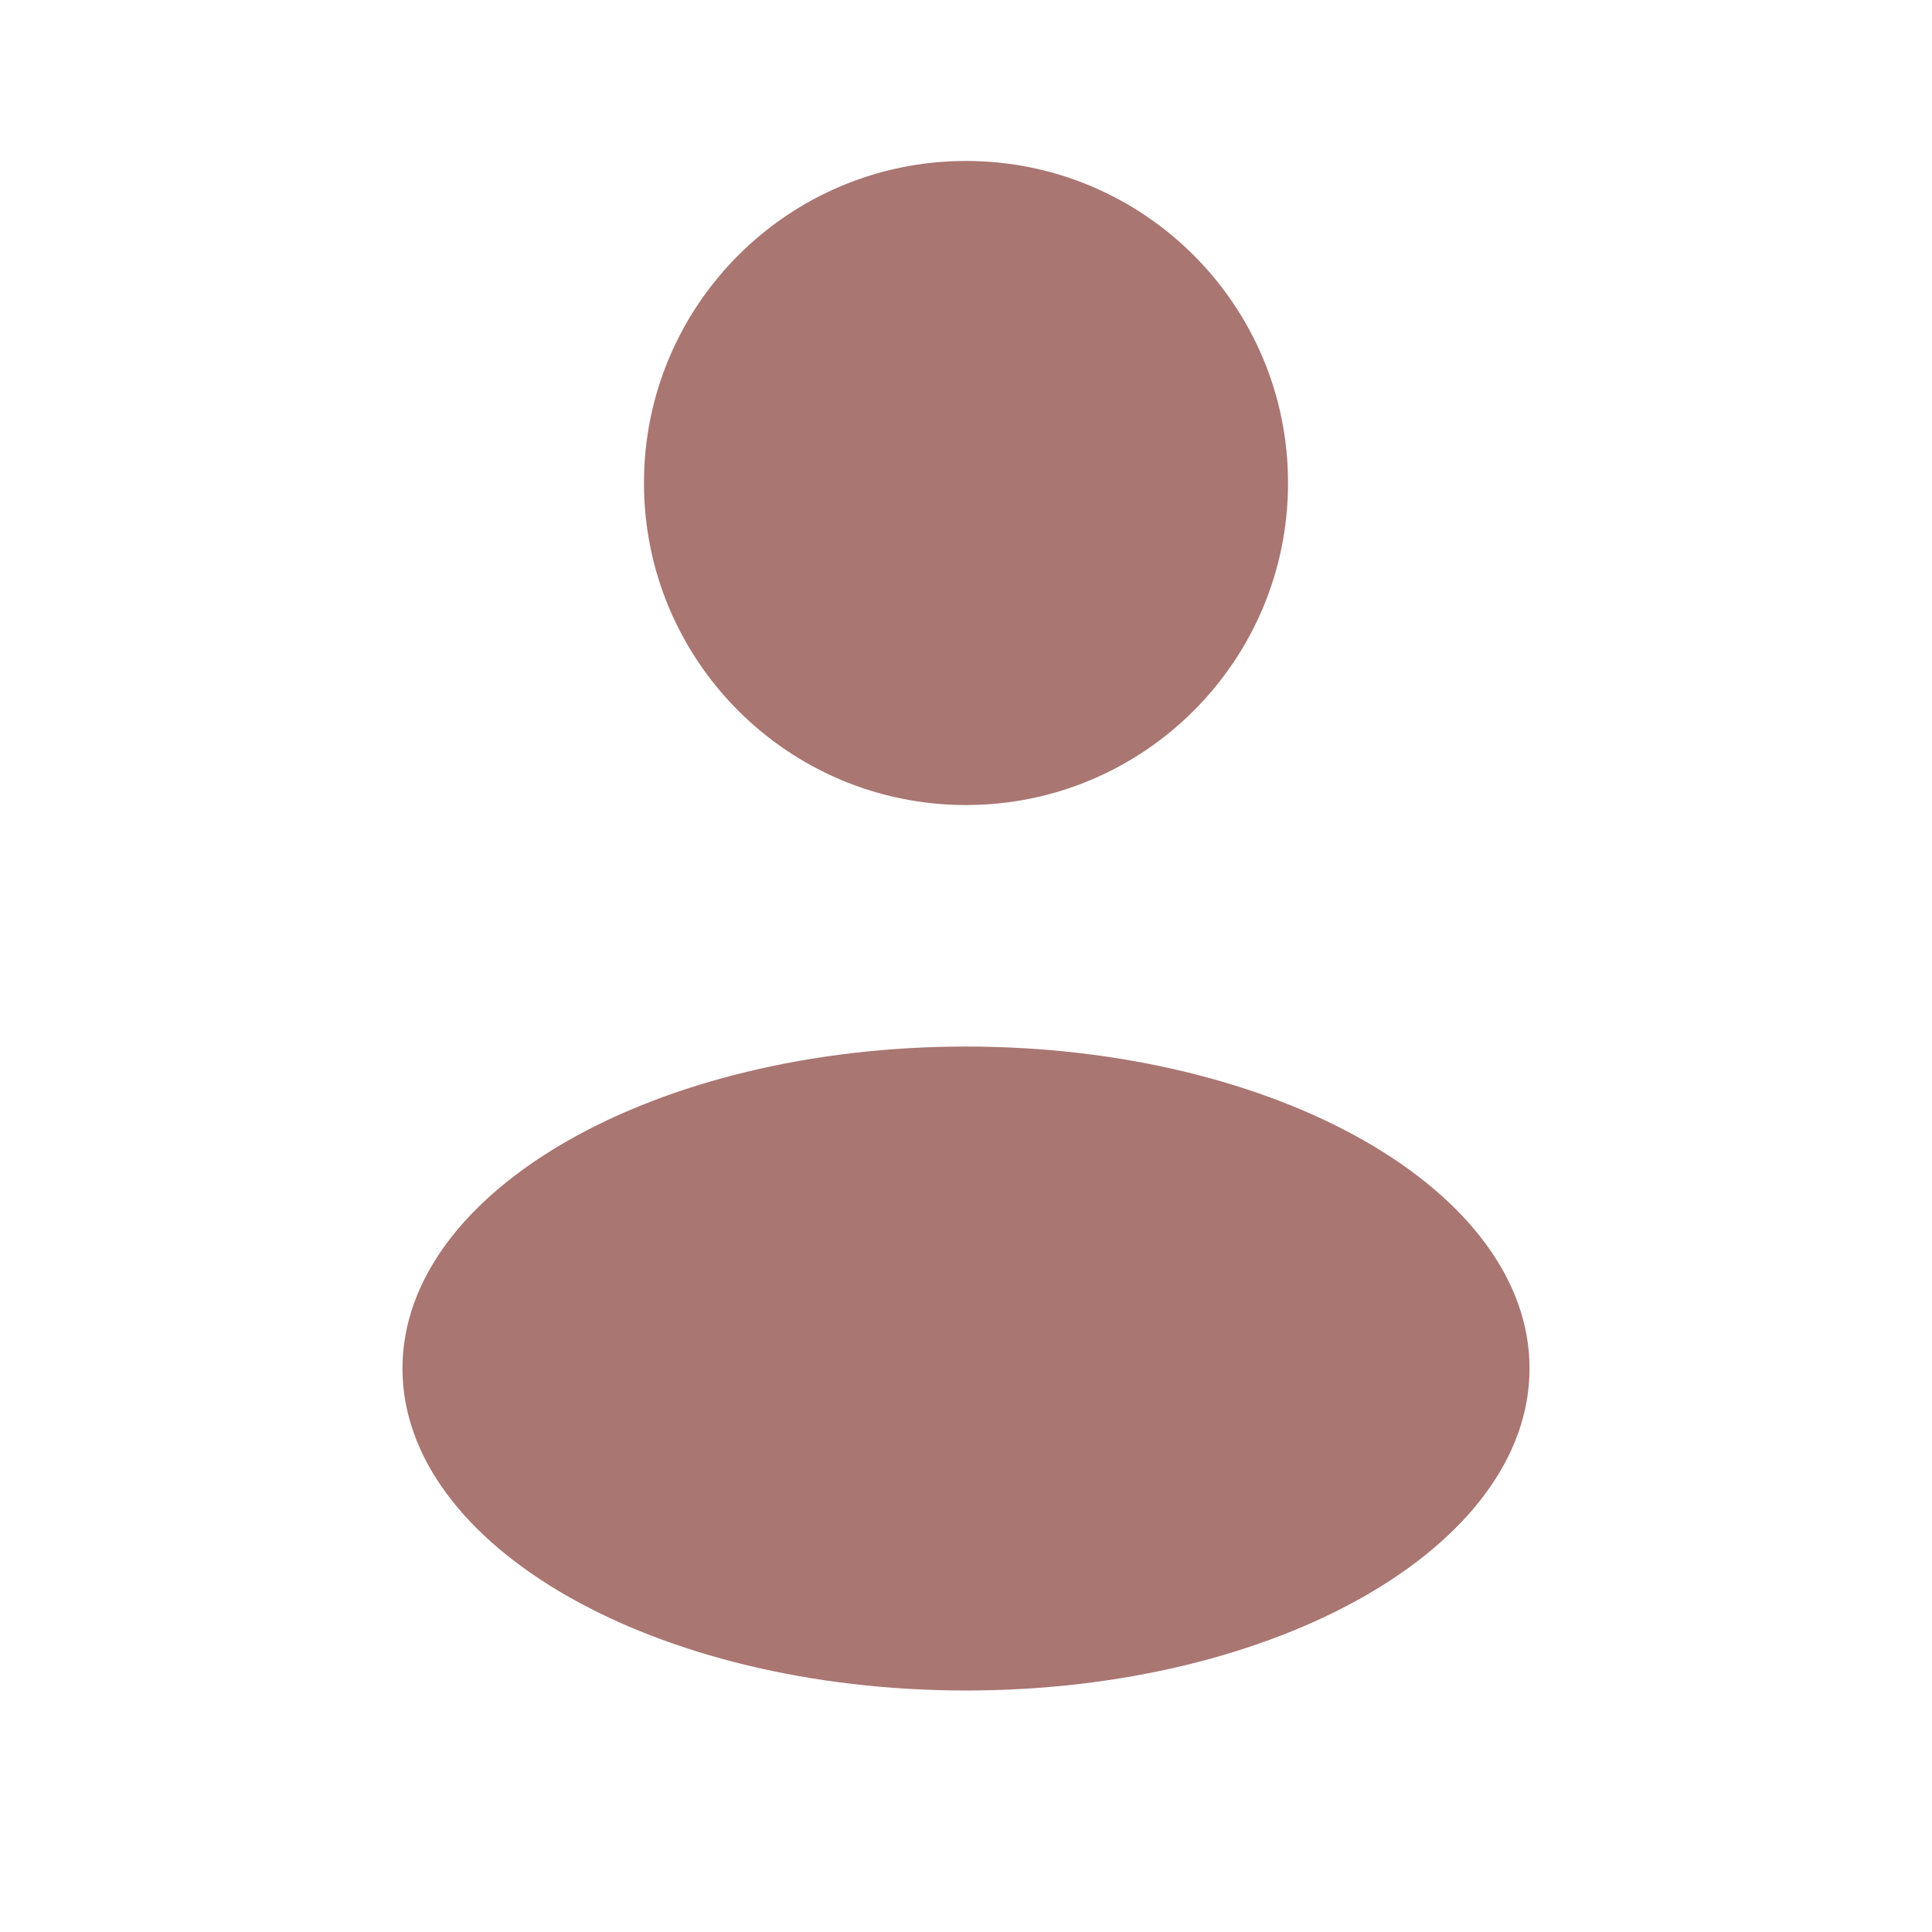 <?xml version="1.0" encoding="utf-8"?>
<svg xmlns="http://www.w3.org/2000/svg" fill="none" height="100%" overflow="visible" preserveAspectRatio="none" style="display: block;" viewBox="0 0 16 16" width="100%">
<g id="solar:user-rounded-bold" opacity="0.68">
<path d="M8 6.667C9.473 6.667 10.667 5.473 10.667 4C10.667 2.527 9.473 1.333 8 1.333C6.527 1.333 5.333 2.527 5.333 4C5.333 5.473 6.527 6.667 8 6.667Z" fill="#813630" id="Vector"/>
<path d="M8 14C10.577 14 12.667 12.806 12.667 11.333C12.667 9.861 10.577 8.667 8 8.667C5.423 8.667 3.333 9.861 3.333 11.333C3.333 12.806 5.423 14 8 14Z" fill="#813630" id="Vector_2"/>
</g>
</svg>